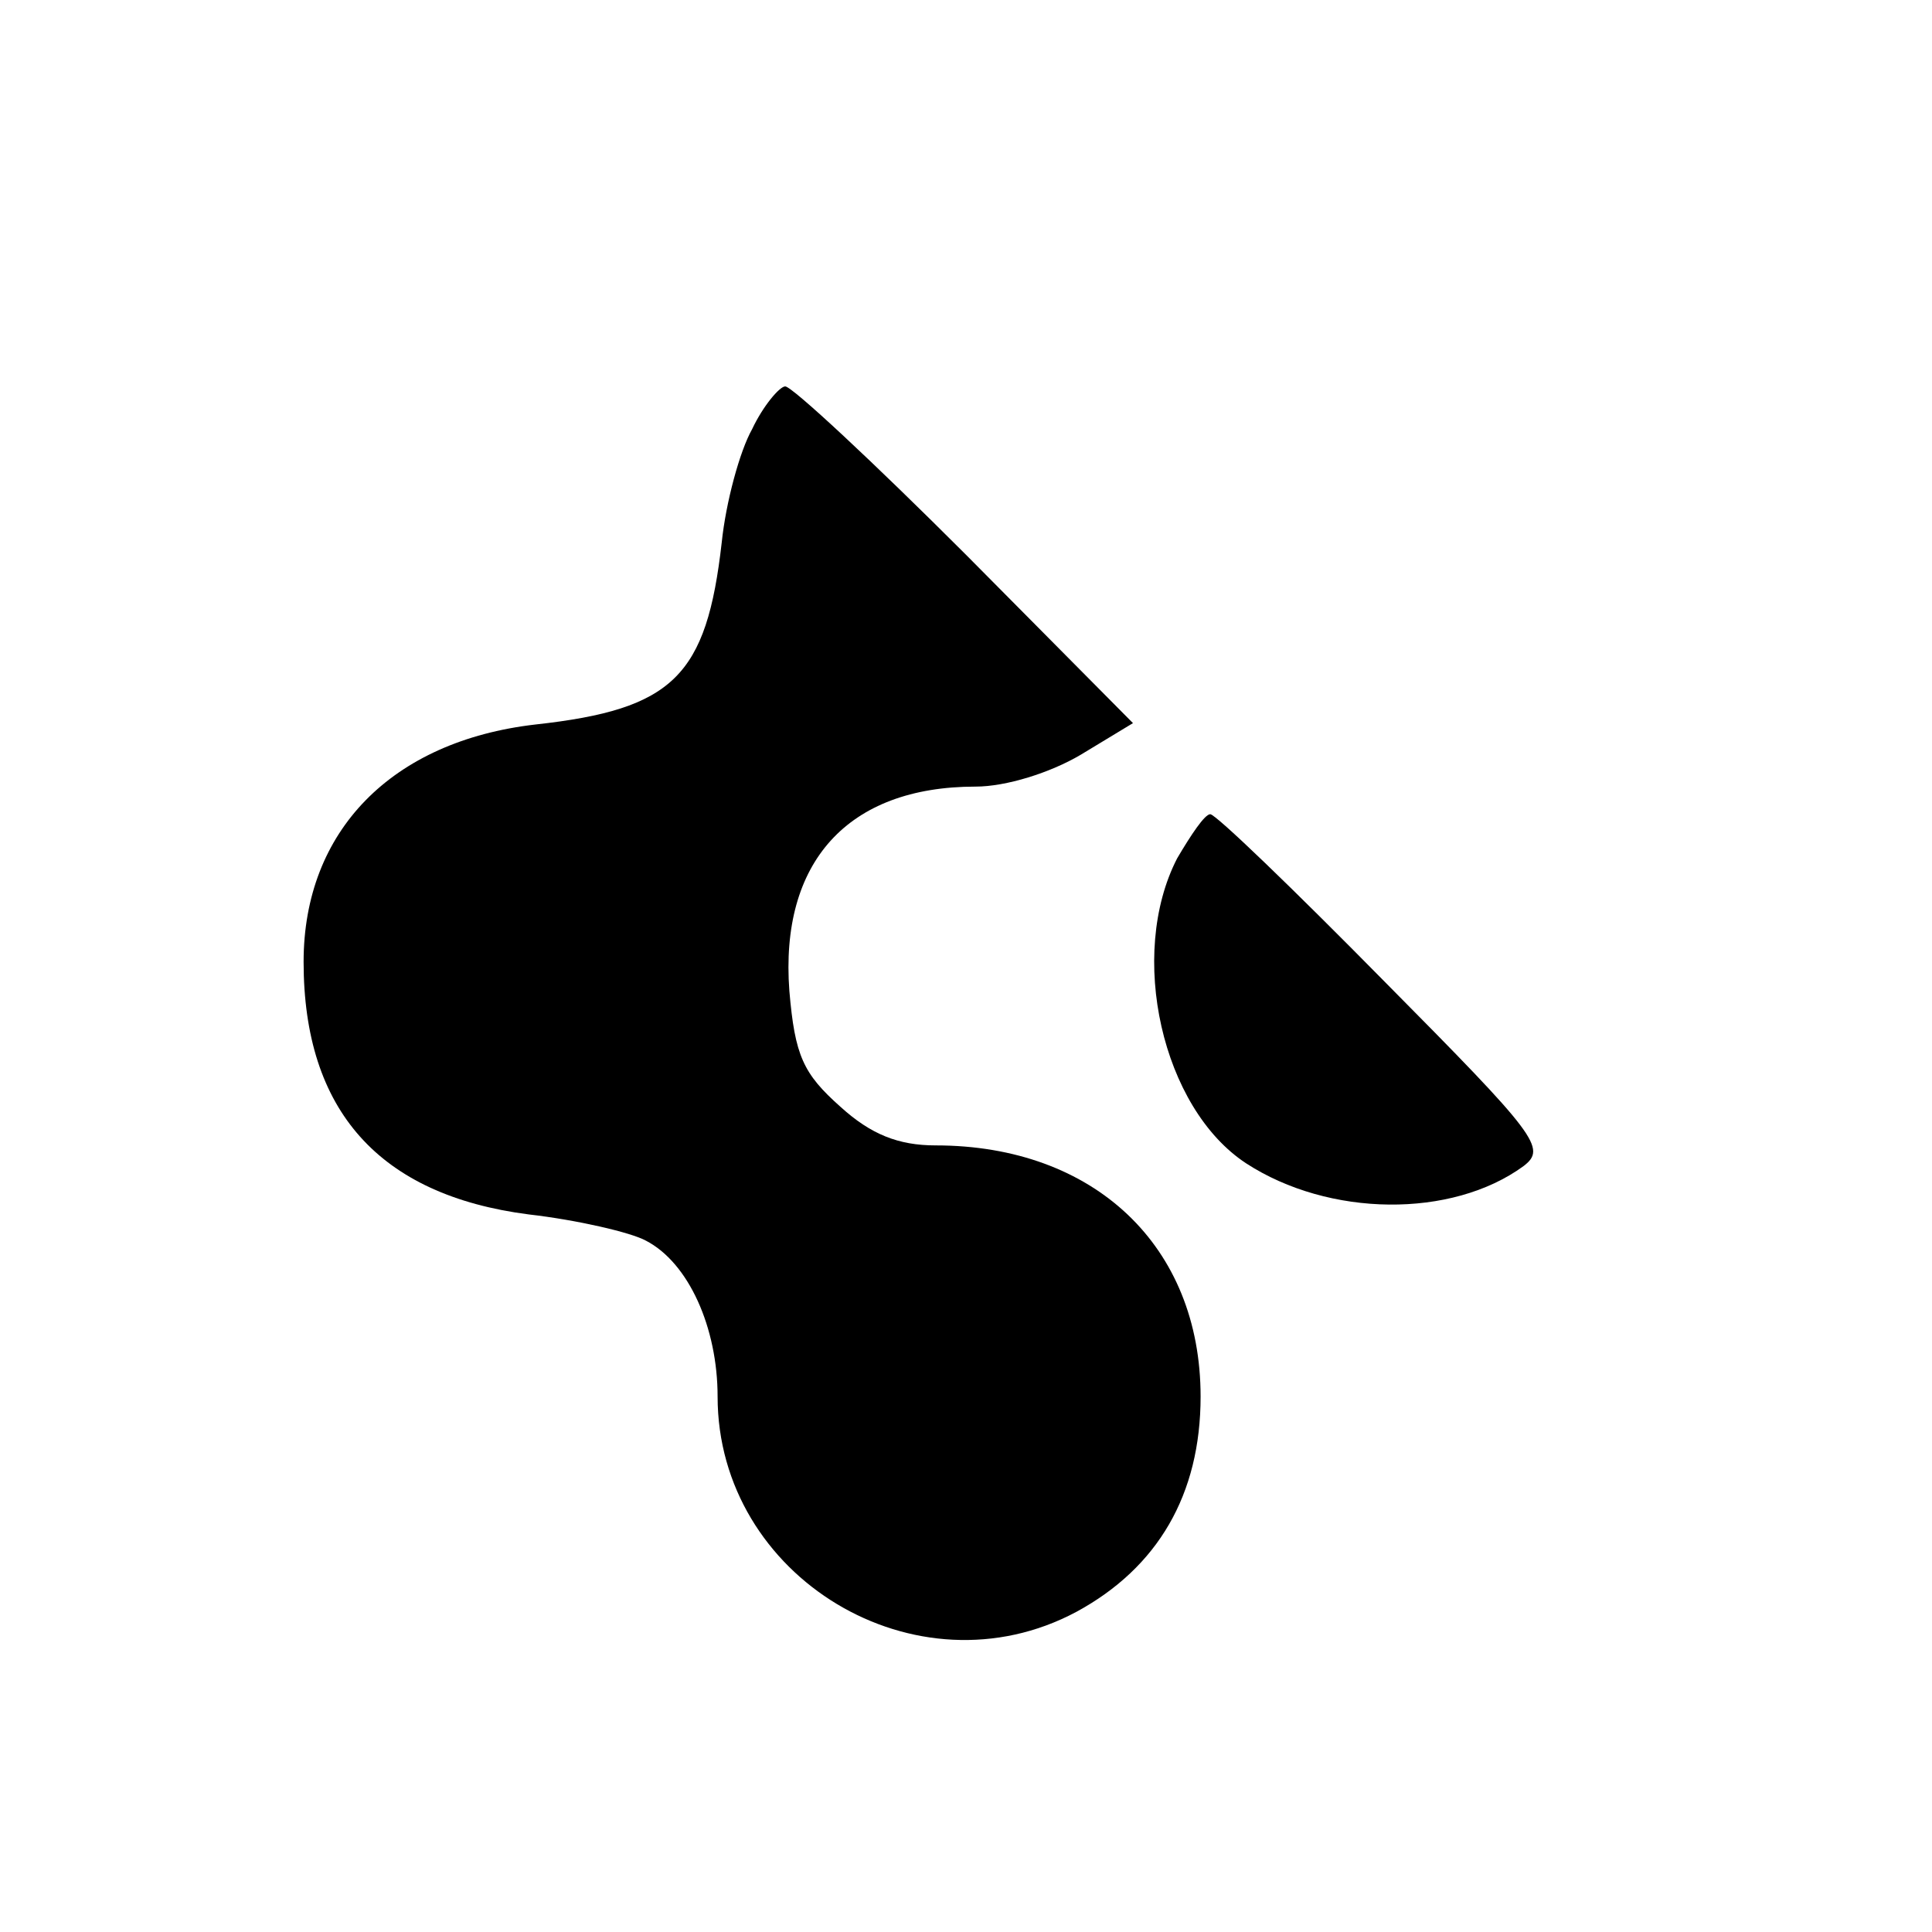 <?xml version="1.0" standalone="no"?>
<!DOCTYPE svg PUBLIC "-//W3C//DTD SVG 20010904//EN"
 "http://www.w3.org/TR/2001/REC-SVG-20010904/DTD/svg10.dtd">
<svg version="1.0" xmlns="http://www.w3.org/2000/svg"
 width="140pt" height="140pt" viewBox="0 0 140 140"
 preserveAspectRatio="xMidYMid meet">
<g transform="translate(0,140) scale(0.1,-0.1)"
fill="#000000" stroke="none">
<path d="M545 1089 c-9 -16 -19 -53 -22 -82 -11 -97 -35 -121 -135 -132 -104
-12 -168 -77 -168 -172 0 -108 55 -169 163 -183 35 -4 74 -13 85 -19 31 -16
52 -63 52 -113 0 -131 144 -218 260 -156 59 32 90 85 90 156 0 109 -77 182
-192 182 -27 0 -47 8 -69 28 -27 24 -33 37 -37 84 -7 93 42 148 135 148 22 0
54 10 76 23 l38 23 -121 122 c-67 67 -126 122 -131 122 -4 0 -16 -14 -24 -31z"/>
<path d="M853 778 c-36 -70 -11 -181 50 -221 60 -39 149 -40 201 -2 17 13 10
22 -101 134 -66 67 -122 121 -126 121 -4 0 -14 -15 -24 -32z"/>
</g>
</svg>
